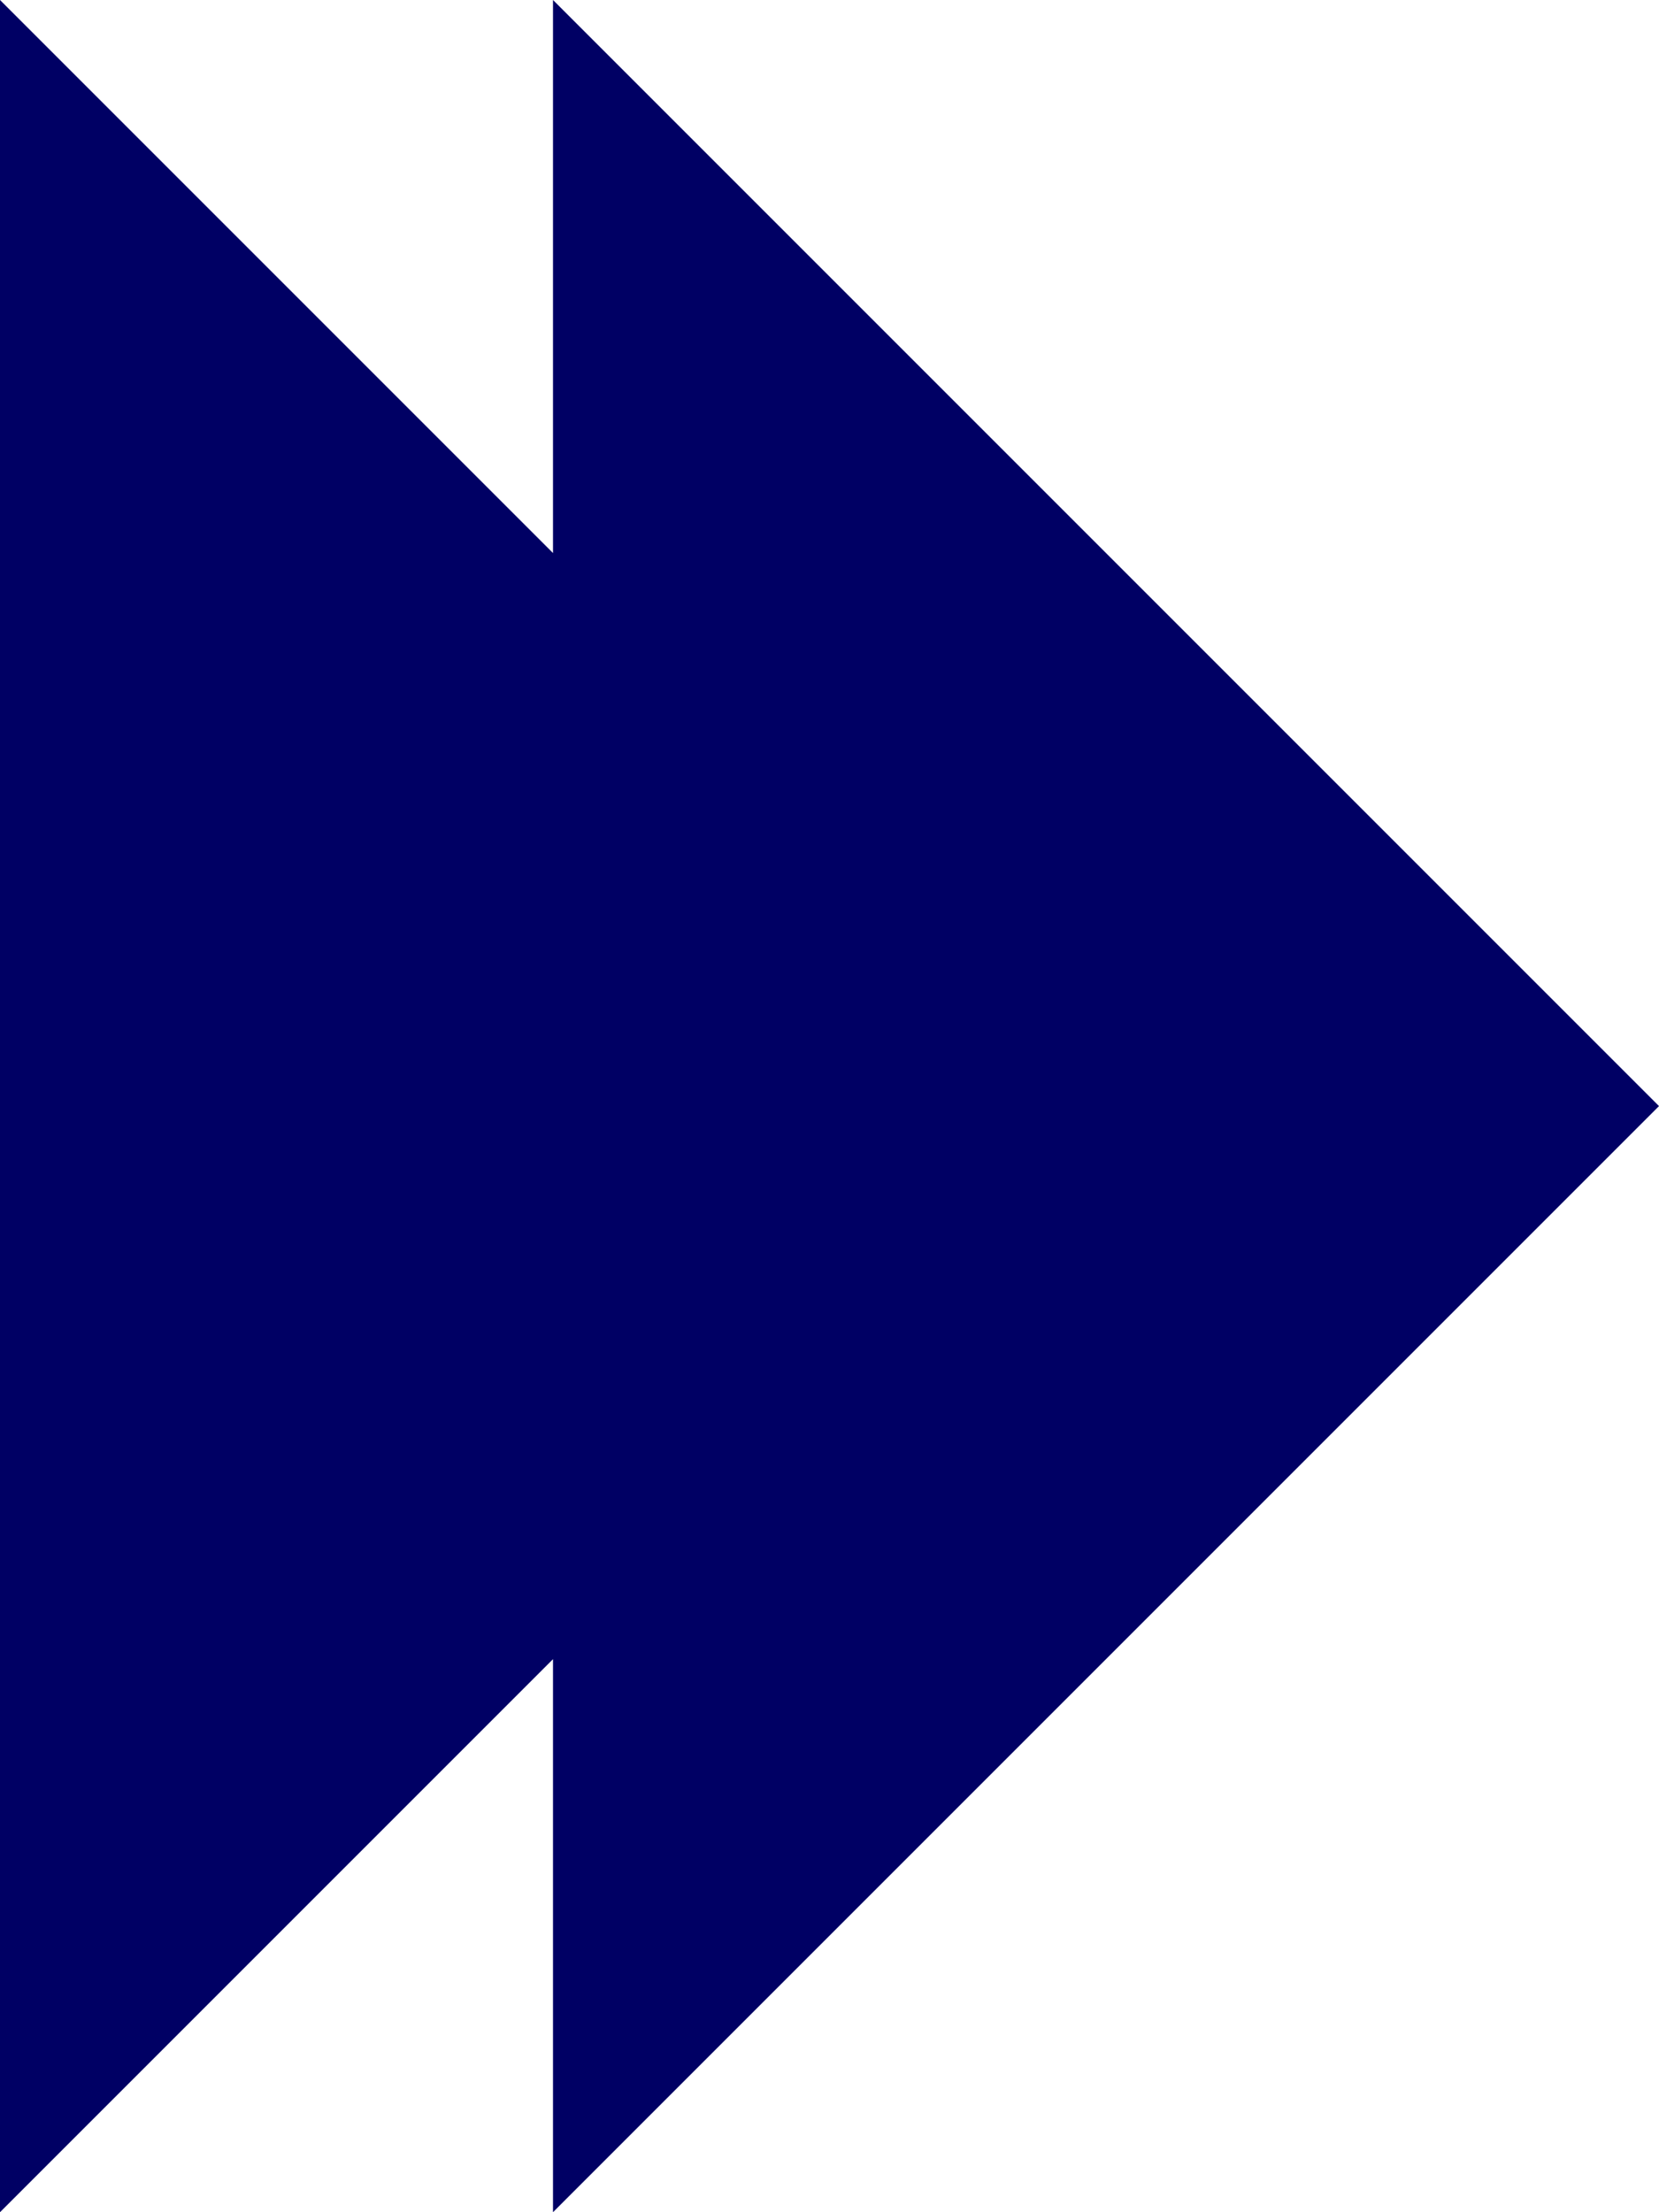 <?xml version="1.0" encoding="UTF-8" standalone="no"?>
<!DOCTYPE svg PUBLIC "-//W3C//DTD SVG 1.1//EN" "http://www.w3.org/Graphics/SVG/1.1/DTD/svg11.dtd">
<svg width="15" height="20" xmlns="http://www.w3.org/2000/svg" xmlns:xlink="http://www.w3.org/1999/xlink"><polygon points="0,0 5,5, 5,0 15,10 5,20 5,15 0,20" style="fill: #000064;"/></svg>